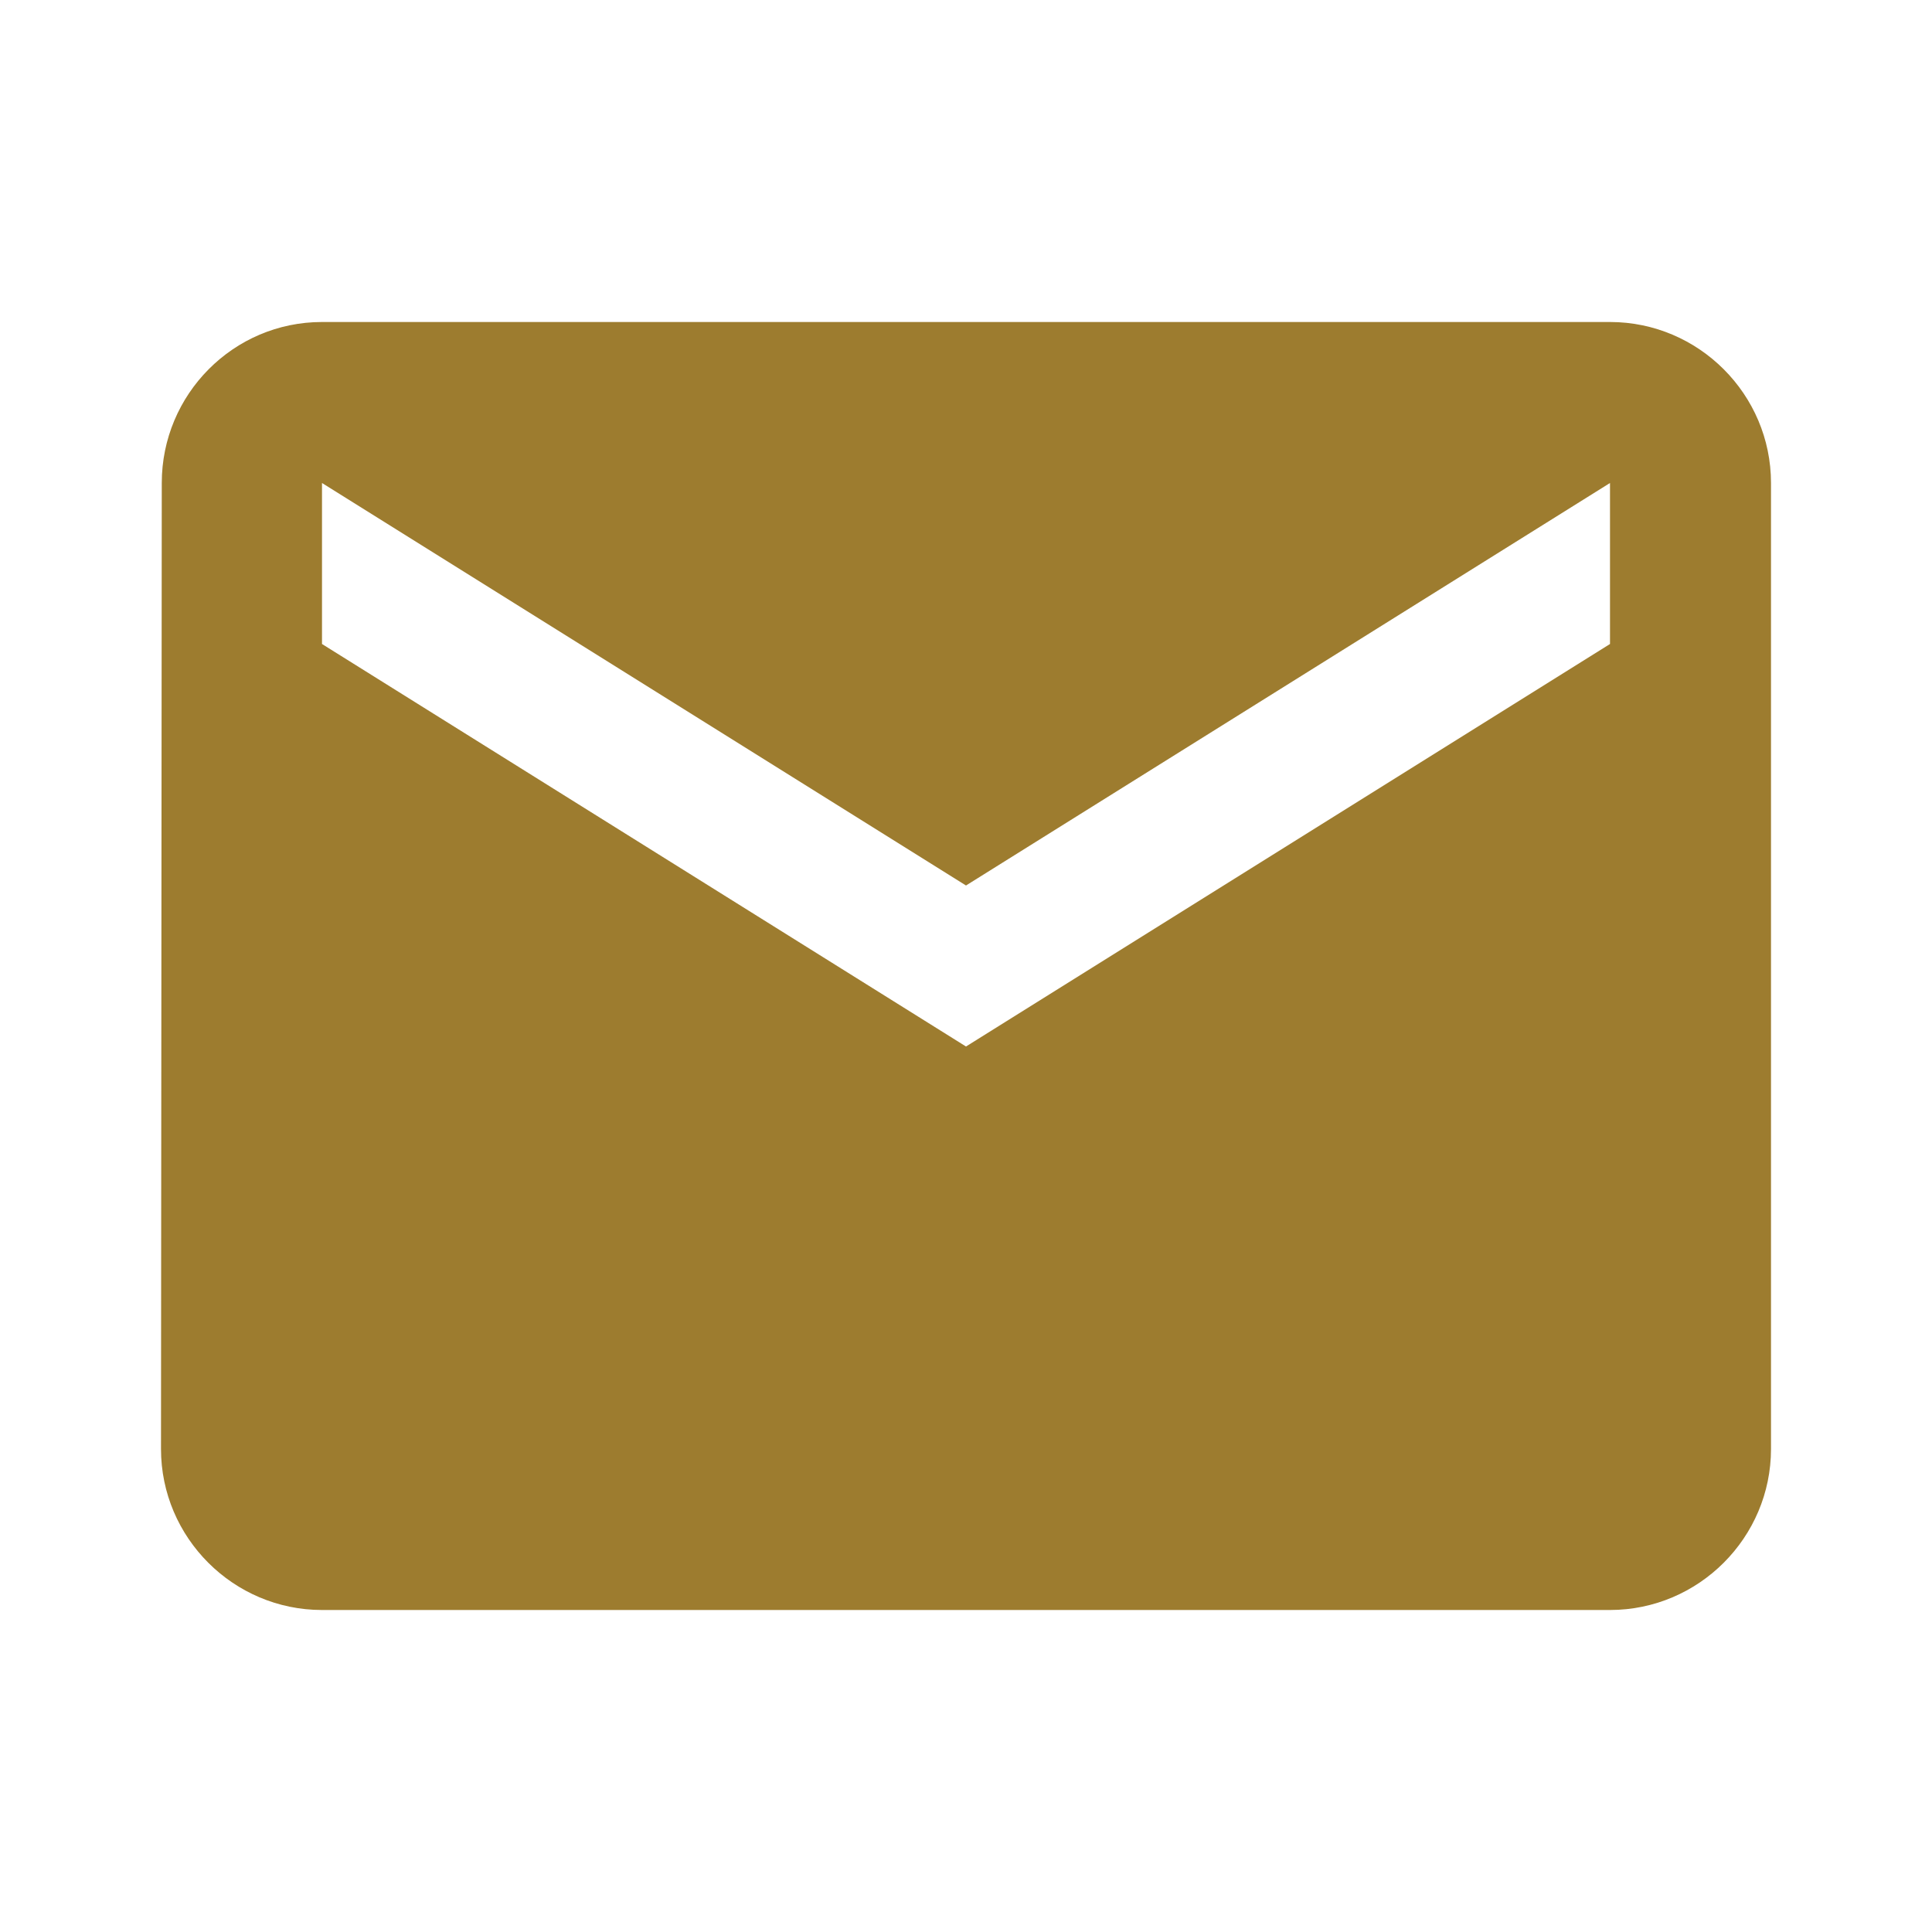 <svg width="15" height="15" viewBox="0 0 15 15" fill="none" xmlns="http://www.w3.org/2000/svg">
    <g id="ic:baseline-email">
        <path id="Vector"
              d="M12.5 2.5H2.5C1.812 2.5 1.256 3.062 1.256 3.75L1.25 11.25C1.25 11.938 1.812 12.5 2.5 12.5H12.5C13.188 12.5 13.75 11.938 13.75 11.25V3.75C13.75 3.062 13.188 2.5 12.5 2.5ZM12.5 5L7.5 8.125L2.5 5V3.75L7.5 6.875L12.5 3.75V5Z"
              fill="#9D7C2F"/>
    </g>
</svg>
